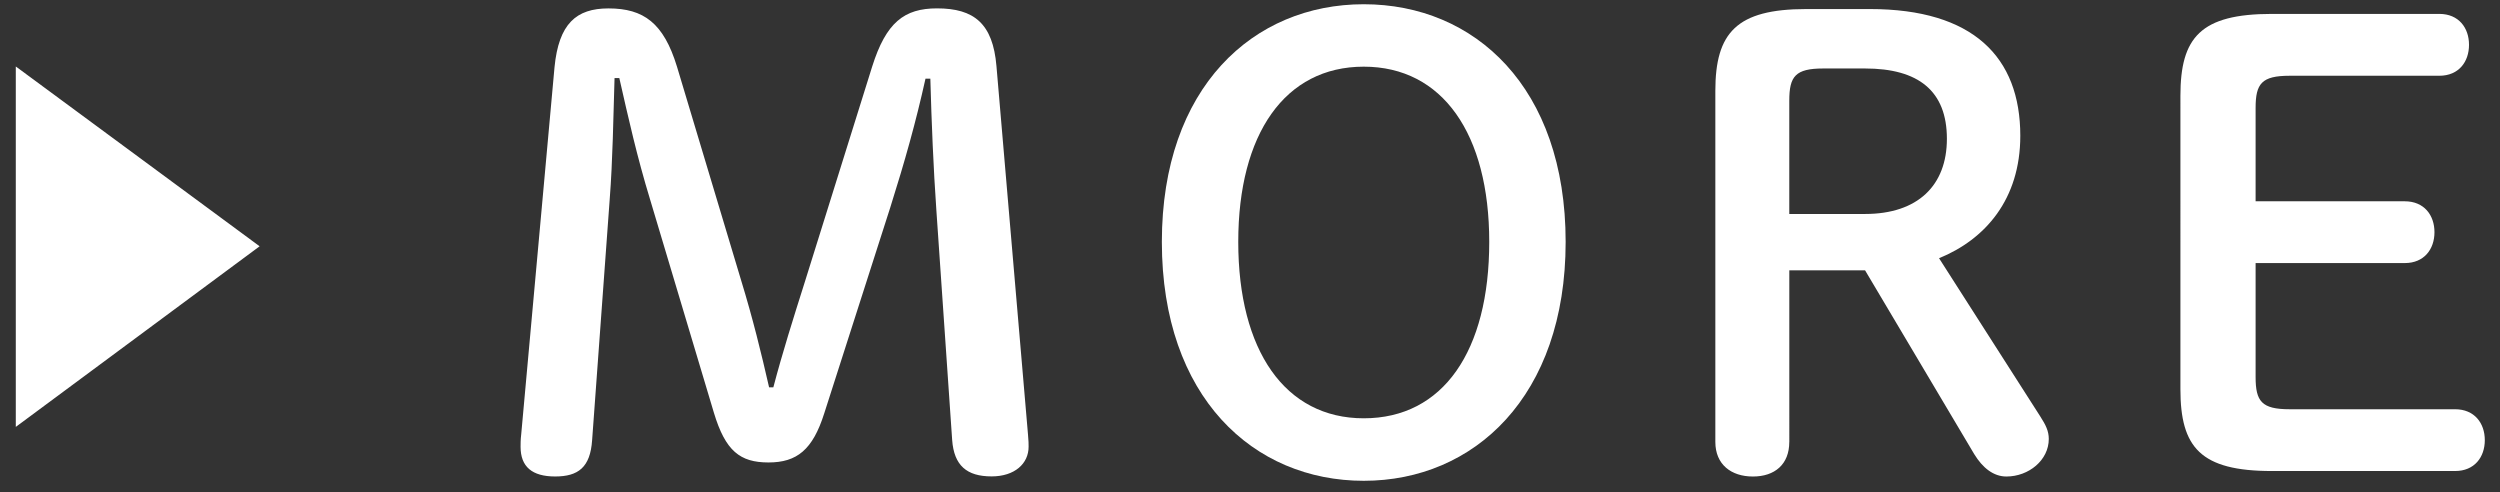 <?xml version="1.0" encoding="utf-8"?>
<!-- Generator: Adobe Illustrator 15.0.2, SVG Export Plug-In  -->
<!DOCTYPE svg PUBLIC "-//W3C//DTD SVG 1.1//EN" "http://www.w3.org/Graphics/SVG/1.1/DTD/svg11.dtd">
<svg version="1.1"
	 xmlns="http://www.w3.org/2000/svg" xmlns:xlink="http://www.w3.org/1999/xlink" xmlns:a="http://ns.adobe.com/AdobeSVGViewerExtensions/3.0/"
	 x="0px" y="0px" width="66px" height="13px" viewBox="0 0 66 13" overflow="visible" enable-background="new 0 0 66 13"
	 xml:space="preserve">
<rect x="0" y="0" width="66" height="13" fill="#333333" stroke="none"/>
<defs>
</defs>
<g>
	<g>
		<path fill="#FFFFFF" d="M0.417,1.755l6.437,4.747L0.417,11.27V1.755z"/>
		<path fill="#FFFFFF" d="M16.224,2.063c-0.032,1.041-0.048,2.161-0.128,3.201l-0.464,6.355c-0.048,0.72-0.368,0.96-0.976,0.96
			c-0.608,0-0.913-0.256-0.913-0.784c0-0.064,0-0.192,0.016-0.32l0.88-9.7c0.112-1.152,0.576-1.553,1.424-1.553
			c0.929,0,1.457,0.385,1.809,1.537l1.696,5.65c0.304,0.992,0.528,1.904,0.736,2.817h0.112c0.24-0.913,0.528-1.825,0.832-2.785
			l1.777-5.683c0.368-1.169,0.849-1.537,1.713-1.537c0.976,0,1.473,0.4,1.568,1.521l0.833,9.731c0.016,0.16,0.016,0.256,0.016,0.32
			c0,0.448-0.368,0.784-0.977,0.784c-0.656,0-0.992-0.288-1.041-0.96l-0.416-6.051c-0.08-1.137-0.128-2.337-0.16-3.489h-0.128
			c-0.256,1.152-0.544,2.177-0.928,3.394l-1.745,5.441c-0.304,0.961-0.72,1.297-1.472,1.297c-0.752,0-1.137-0.304-1.441-1.312
			l-1.681-5.618c-0.352-1.152-0.576-2.161-0.816-3.218H16.224z"/>
		<path fill="#FFFFFF" d="M30.673,6.386c0-4.082,2.417-6.274,5.33-6.274c2.929,0,5.33,2.192,5.33,6.274
			c0,4.081-2.417,6.307-5.33,6.307S30.673,10.483,30.673,6.386z M39.316,6.386c0-2.85-1.232-4.626-3.313-4.626
			c-2.081,0-3.313,1.776-3.313,4.626c0,2.865,1.233,4.657,3.313,4.657C38.1,11.043,39.316,9.267,39.316,6.386z"/>
		<path fill="#FFFFFF" d="M47.237,11.668c0,0.592-0.384,0.912-0.96,0.912s-0.992-0.32-0.992-0.912V2.4
			c0-1.537,0.56-2.161,2.401-2.161h1.681c2.721,0,3.969,1.265,3.969,3.345c0,1.681-0.928,2.737-2.145,3.233l2.673,4.178
			c0.144,0.225,0.224,0.385,0.224,0.593c0,0.56-0.528,0.992-1.12,0.992c-0.336,0-0.625-0.224-0.849-0.592l-2.881-4.851h-2V11.668z
			 M49.237,5.649c1.393,0,2.161-0.753,2.161-1.985c0-1.264-0.752-1.856-2.161-1.856h-1.104c-0.736,0-0.896,0.208-0.896,0.849v2.993
			H49.237z"/>
		<path fill="#FFFFFF" d="M64.814,10.804c0.512,0,0.785,0.368,0.785,0.816s-0.272,0.815-0.785,0.815H59.98
			c-1.889,0-2.417-0.624-2.417-2.16V2.528c0-1.537,0.528-2.161,2.417-2.161h4.418c0.512,0,0.784,0.368,0.784,0.816
			S64.911,2,64.398,2h-3.954c-0.736,0-0.896,0.208-0.896,0.848v2.466h3.938c0.512,0,0.784,0.368,0.784,0.816
			s-0.272,0.815-0.784,0.815h-3.938v3.01c0,0.641,0.16,0.849,0.896,0.849H64.814z"/>
	</g>
</g>
<rect id="_x3C_スライス_x3E__45_" fill="none" width="66" height="13"/>
</svg>
